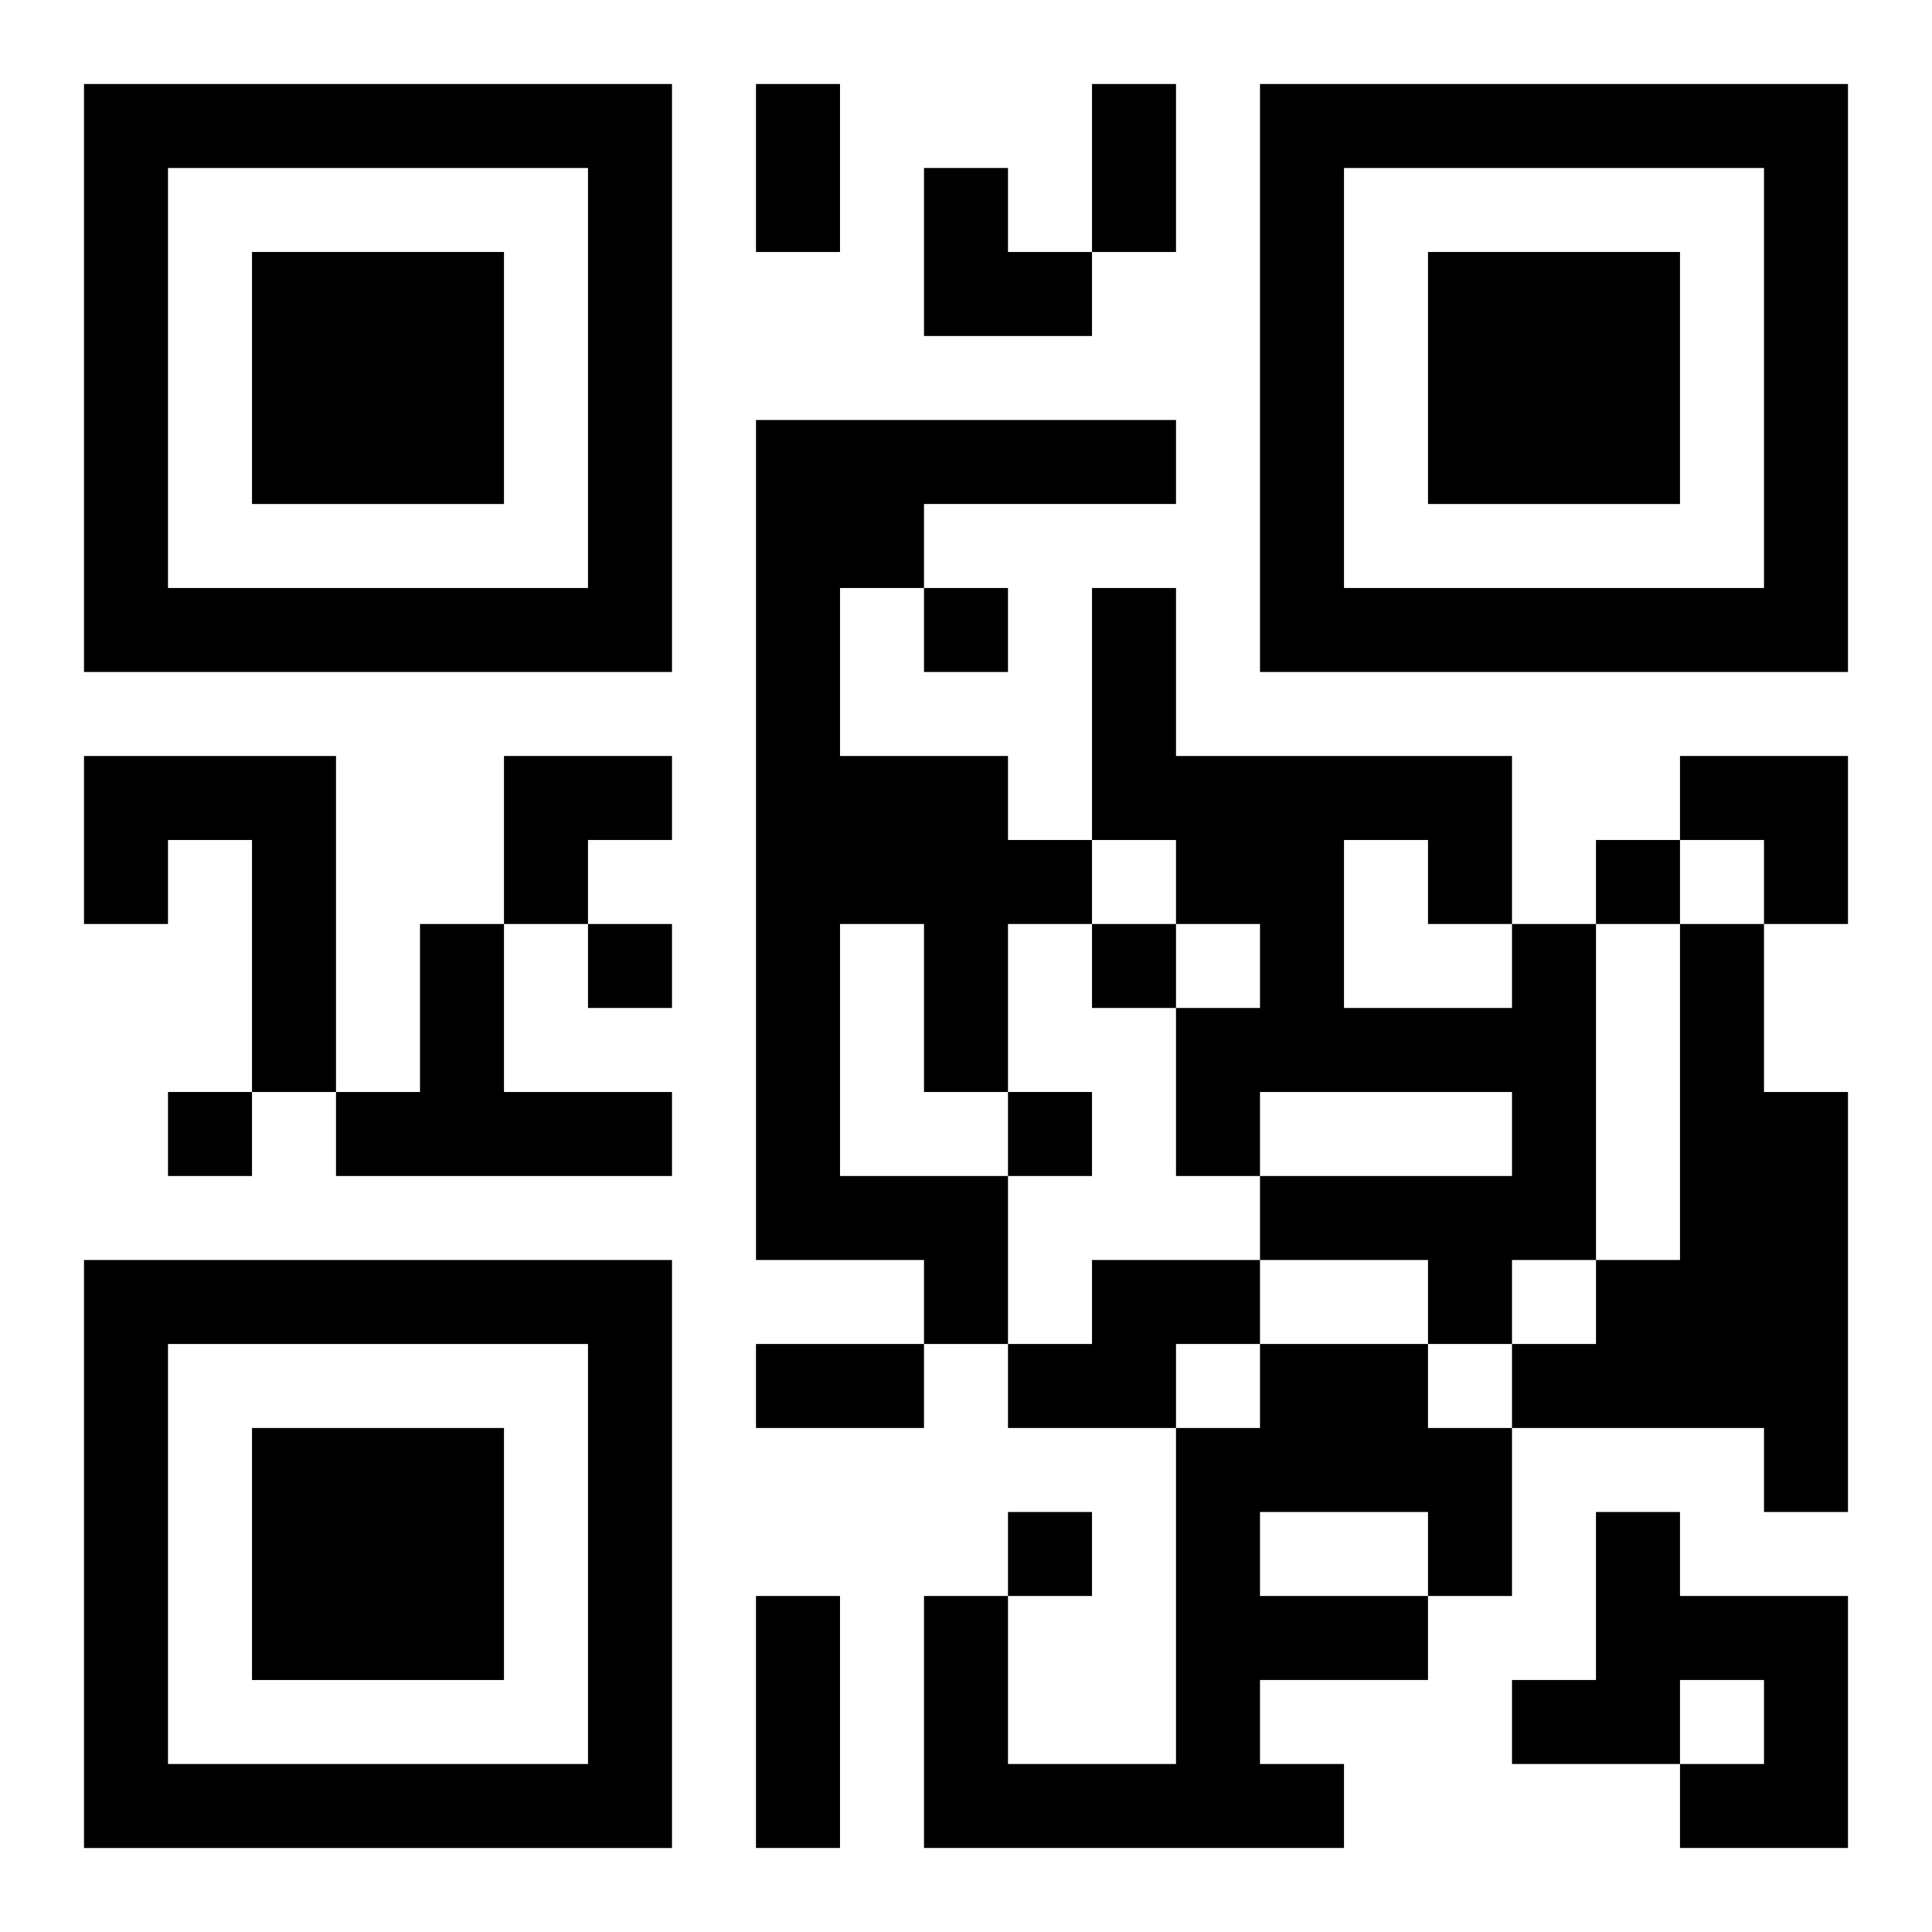 <?xml version="1.0" encoding="UTF-8"?>
<svg width="250" height="250" baseProfile="full" version="1.1" viewBox="-1 -1 23 23" xmlns="http://www.w3.org/2000/svg" xmlns:xlink="http://www.w3.org/1999/xlink"><symbol id="a"><path d="m0 7v7h7v-7h-7zm1 1h5v5h-5v-5zm1 1v3h3v-3h-3z"/></symbol><use y="-7" xlink:href="#a"/><use y="7" xlink:href="#a"/><use x="14" y="-7" xlink:href="#a"/><path d="m8 4h5v1h-3v1h-1v2h2v1h1v1h-1v2h-1v-2h-1v3h2v2h-1v-1h-2v-10m-8 4h3v4h-1v-3h-1v1h-1v-2m4 2h1v2h2v1h-4v-1h1v-2m13 0h1v4h-1v1h-1v-1h-2v-1h3v-1h-3v1h-1v-2h1v-1h-1v-1h-1v-3h1v2h4v2m-2-1v2h2v-1h-1v-1h-1m4 1h1v2h1v5h-1v-1h-3v-1h1v-1h1v-4m-7 4h2v1h-1v1h-2v-1h1v-1m2 1h2v1h1v2h-1v1h-2v1h1v1h-5v-3h1v2h2v-4h1v-1m0 2v1h2v-1h-2m4 0h1v1h2v3h-2v-1h1v-1h-1v1h-2v-1h1v-2m-8-11v1h1v-1h-1m8 3v1h1v-1h-1m-12 1v1h1v-1h-1m6 0v1h1v-1h-1m-11 2v1h1v-1h-1m10 0v1h1v-1h-1m0 5v1h1v-1h-1m-3-17h1v2h-1v-2m4 0h1v2h-1v-2m-4 15h2v1h-2v-1m0 3h1v3h-1v-3m2-17h1v1h1v1h-2zm-5 7h2v1h-1v1h-1zm14 0h2v2h-1v-1h-1z"/></svg>
